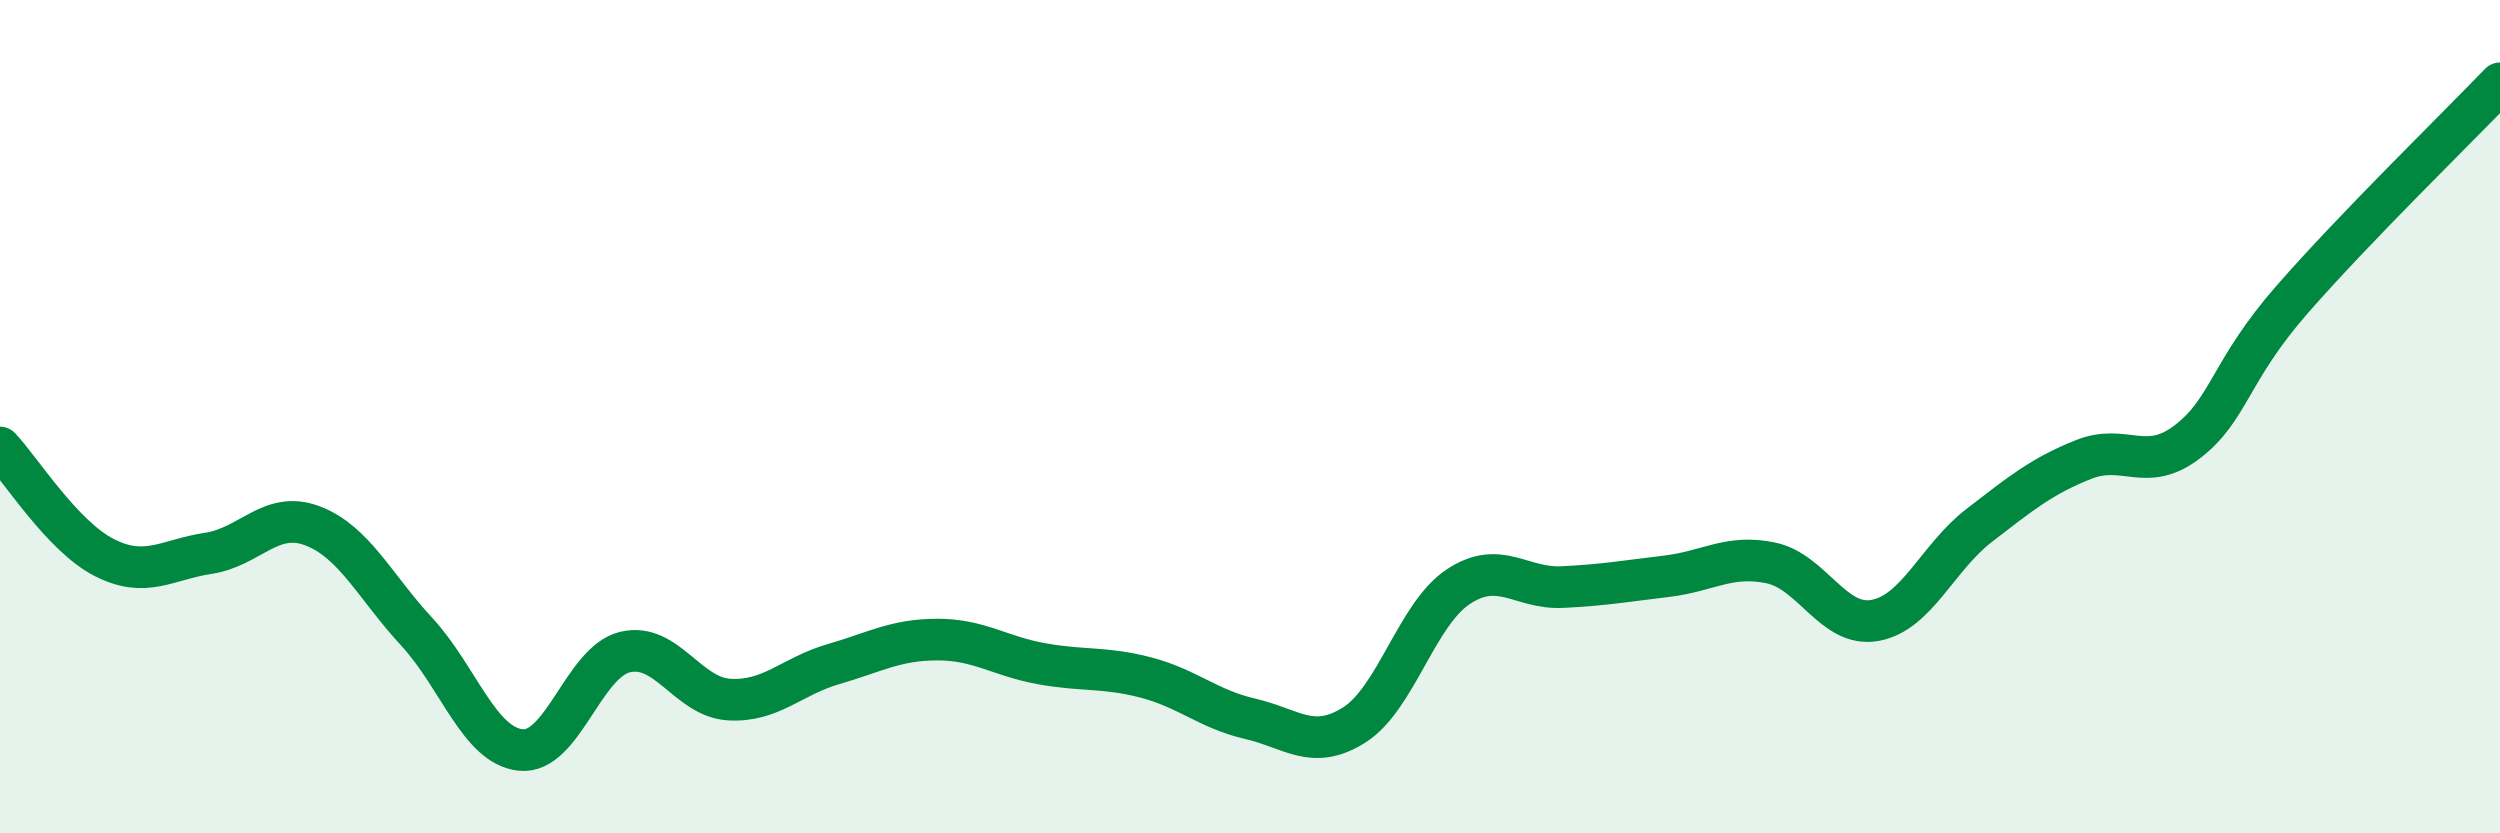 
    <svg width="60" height="20" viewBox="0 0 60 20" xmlns="http://www.w3.org/2000/svg">
      <path
        d="M 0,10.74 C 0.5,11.27 1.5,12.87 2.5,13.38 C 3.5,13.89 4,13.43 5,13.28 C 6,13.13 6.5,12.24 7.5,12.62 C 8.5,13 9,14.08 10,15.16 C 11,16.24 11.5,17.9 12.5,18 C 13.5,18.1 14,15.89 15,15.65 C 16,15.41 16.5,16.73 17.5,16.79 C 18.5,16.85 19,16.23 20,15.94 C 21,15.65 21.5,15.35 22.5,15.35 C 23.5,15.35 24,15.75 25,15.93 C 26,16.11 26.5,16 27.5,16.26 C 28.5,16.52 29,17.02 30,17.25 C 31,17.48 31.5,18.03 32.5,17.4 C 33.5,16.77 34,14.74 35,14.08 C 36,13.42 36.5,14.14 37.5,14.09 C 38.5,14.04 39,13.95 40,13.83 C 41,13.71 41.5,13.3 42.5,13.51 C 43.5,13.72 44,15.07 45,14.89 C 46,14.71 46.5,13.38 47.5,12.61 C 48.5,11.84 49,11.43 50,11.03 C 51,10.63 51.5,11.37 52.5,10.6 C 53.5,9.83 53.5,8.92 55,7.2 C 56.5,5.48 59,3.04 60,2L60 20L0 20Z"
        fill="#008740"
        opacity="0.1"
        stroke-linecap="round"
        stroke-linejoin="round"
      />
      <path
        d="M 0,10.74 C 0.5,11.27 1.5,12.87 2.5,13.38 C 3.5,13.89 4,13.43 5,13.28 C 6,13.13 6.5,12.24 7.5,12.62 C 8.5,13 9,14.08 10,15.16 C 11,16.24 11.5,17.9 12.5,18 C 13.5,18.1 14,15.89 15,15.65 C 16,15.41 16.5,16.73 17.5,16.79 C 18.5,16.85 19,16.23 20,15.94 C 21,15.65 21.5,15.35 22.5,15.35 C 23.5,15.35 24,15.75 25,15.93 C 26,16.11 26.5,16 27.5,16.26 C 28.5,16.52 29,17.02 30,17.25 C 31,17.48 31.5,18.03 32.5,17.4 C 33.5,16.77 34,14.74 35,14.08 C 36,13.42 36.5,14.14 37.5,14.09 C 38.5,14.04 39,13.95 40,13.83 C 41,13.71 41.5,13.3 42.5,13.51 C 43.5,13.72 44,15.07 45,14.89 C 46,14.71 46.5,13.38 47.5,12.61 C 48.5,11.84 49,11.43 50,11.03 C 51,10.63 51.5,11.37 52.5,10.6 C 53.5,9.83 53.5,8.92 55,7.2 C 56.5,5.48 59,3.04 60,2"
        stroke="#008740"
        stroke-width="1"
        fill="none"
        stroke-linecap="round"
        stroke-linejoin="round"
      />
    </svg>
  